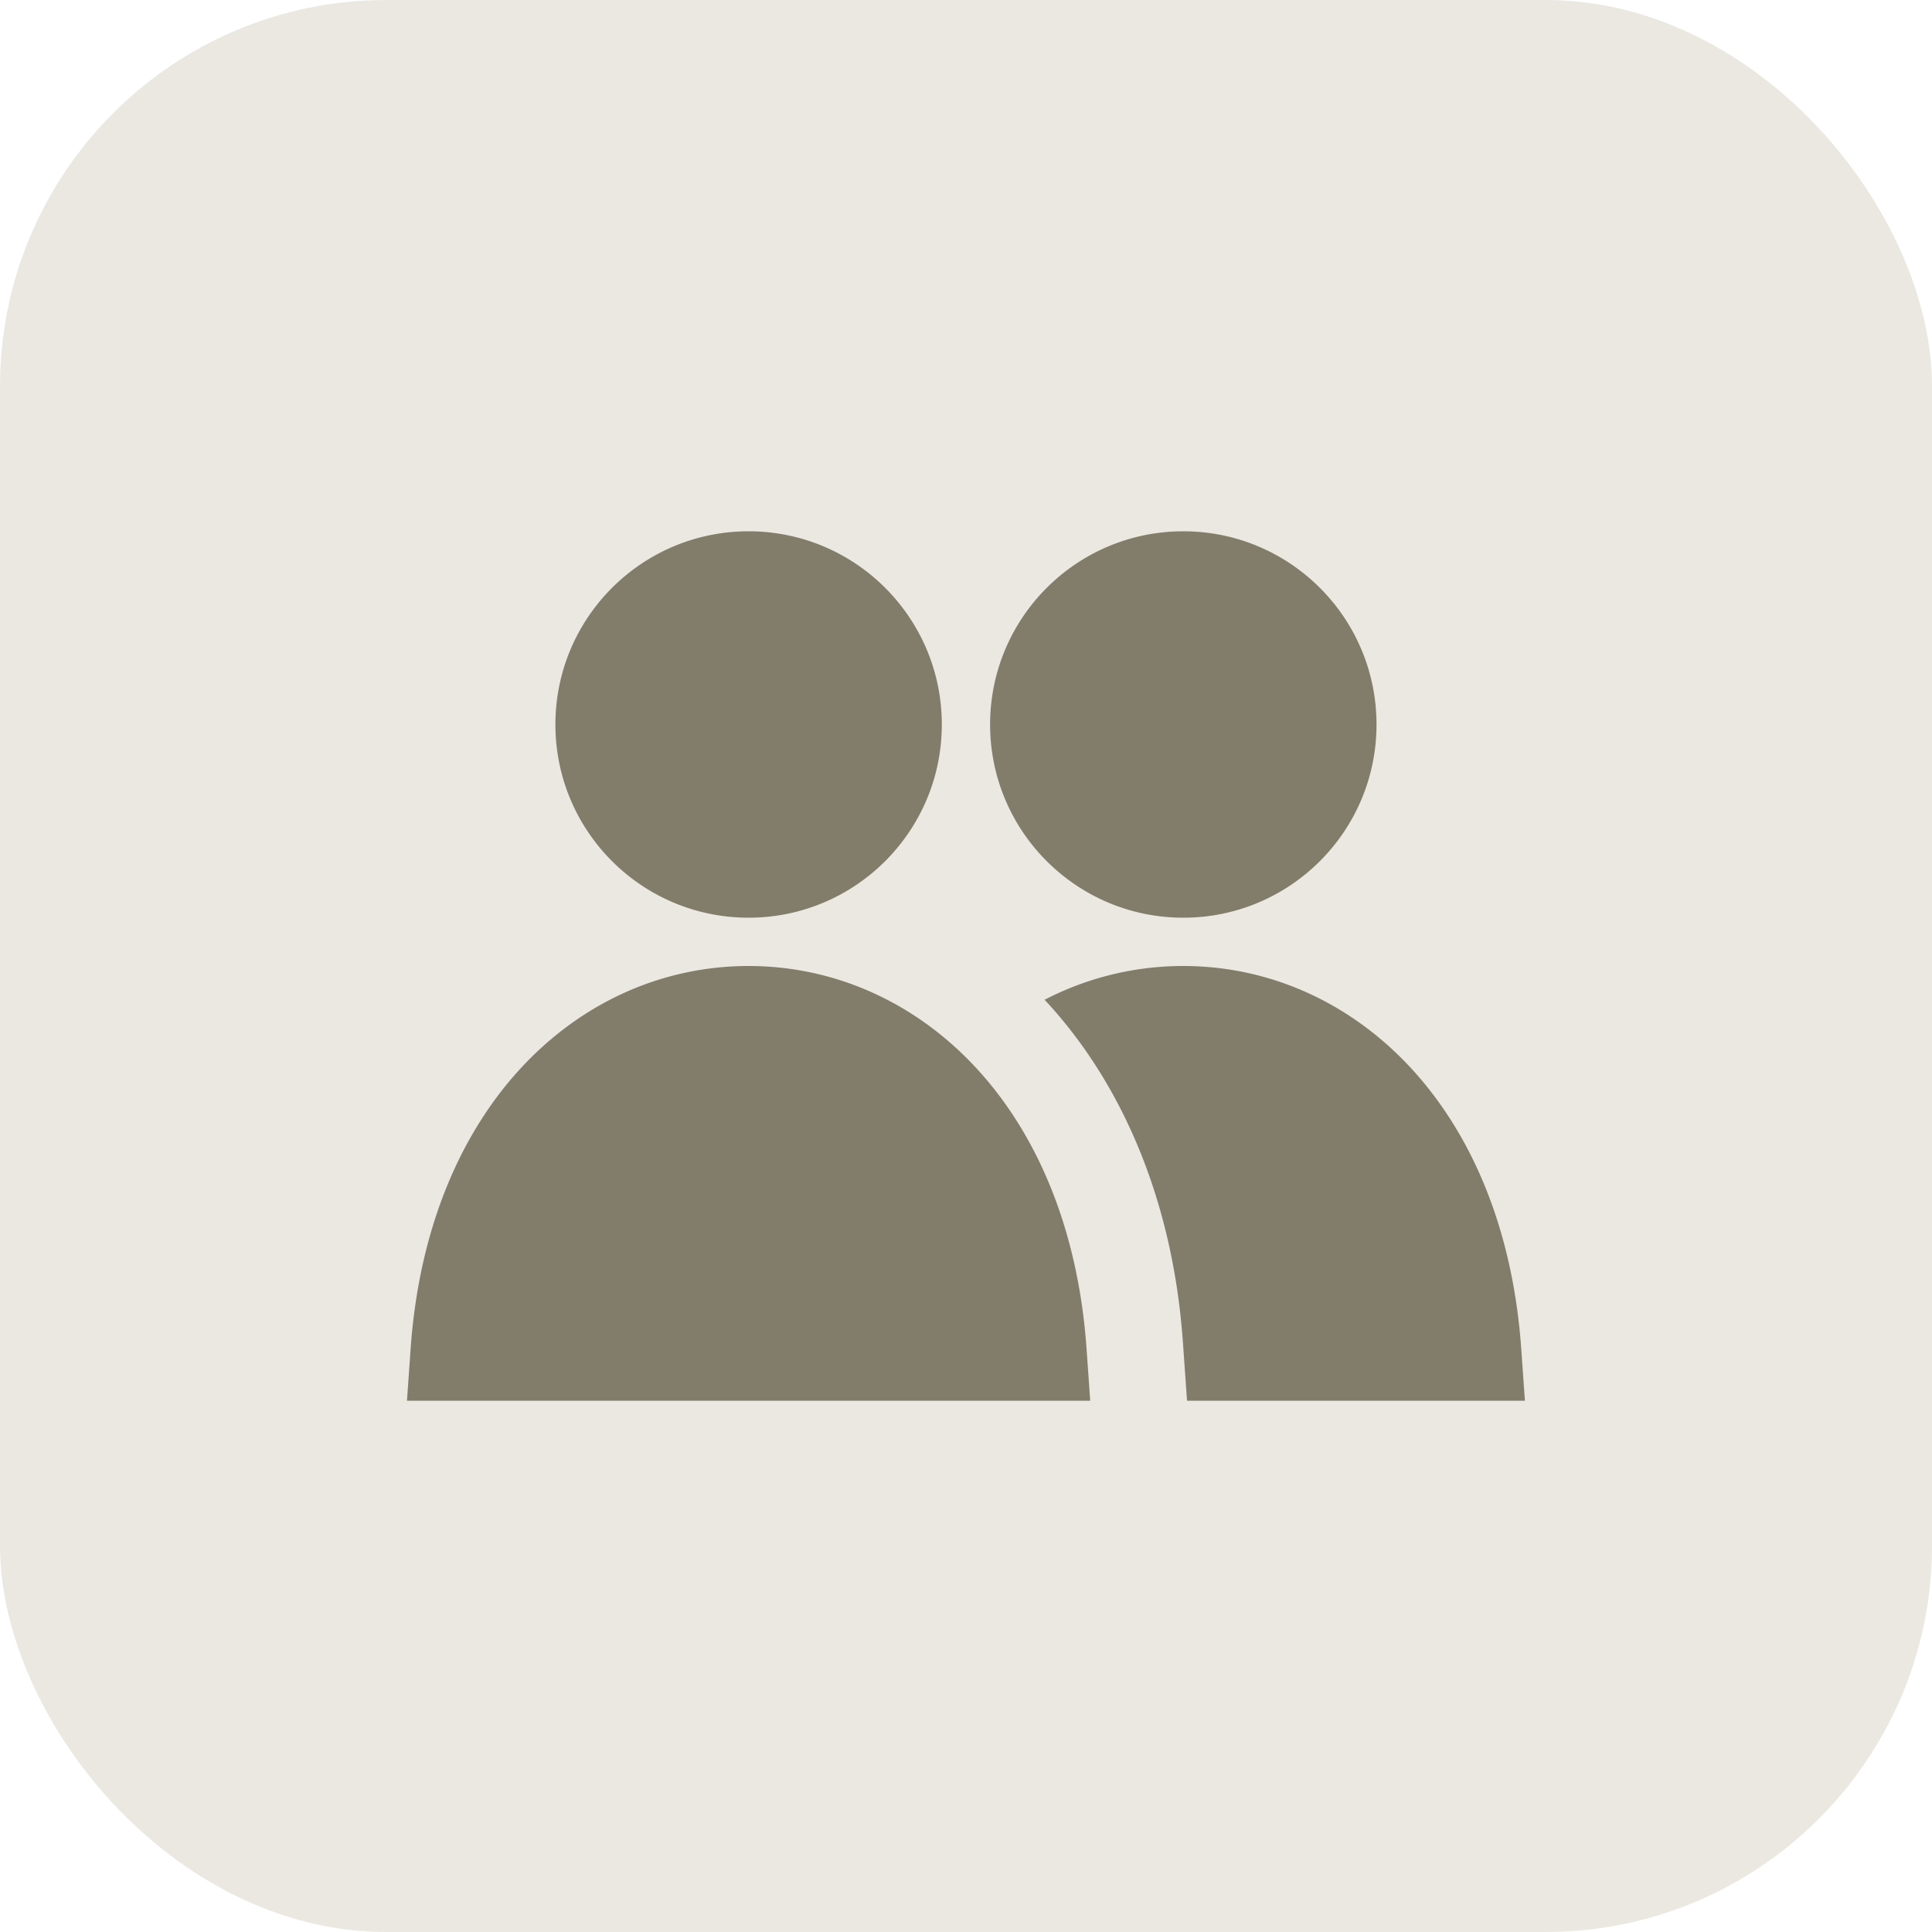 <svg xmlns="http://www.w3.org/2000/svg" width="100" height="100" fill="none"><rect width="100" height="100" fill="#EAE8E1" rx="20"/><path fill="#827C6A" d="M28.748 37.5c0-5.523 4.477-10 10-10 5.522 0 10 4.477 10 10s-4.478 10-10 10c-5.523 0-10-4.477-10-10zm22.5 0c0-5.523 4.477-10 10-10s10 4.477 10 10-4.477 10-10 10-10-4.477-10-10zM38.747 50c8.676 0 16.6 7.142 17.494 19.824l.188 2.676H21.065l.188-2.676C22.147 57.142 30.07 50 38.747 50zm40.182 22.5H61.44l-.213-3.028c-.518-7.34-3.164-13.446-7.158-17.724A15.57 15.57 0 0 1 61.246 50c8.677 0 16.6 7.142 17.494 19.824l.189 2.676z"/></svg>